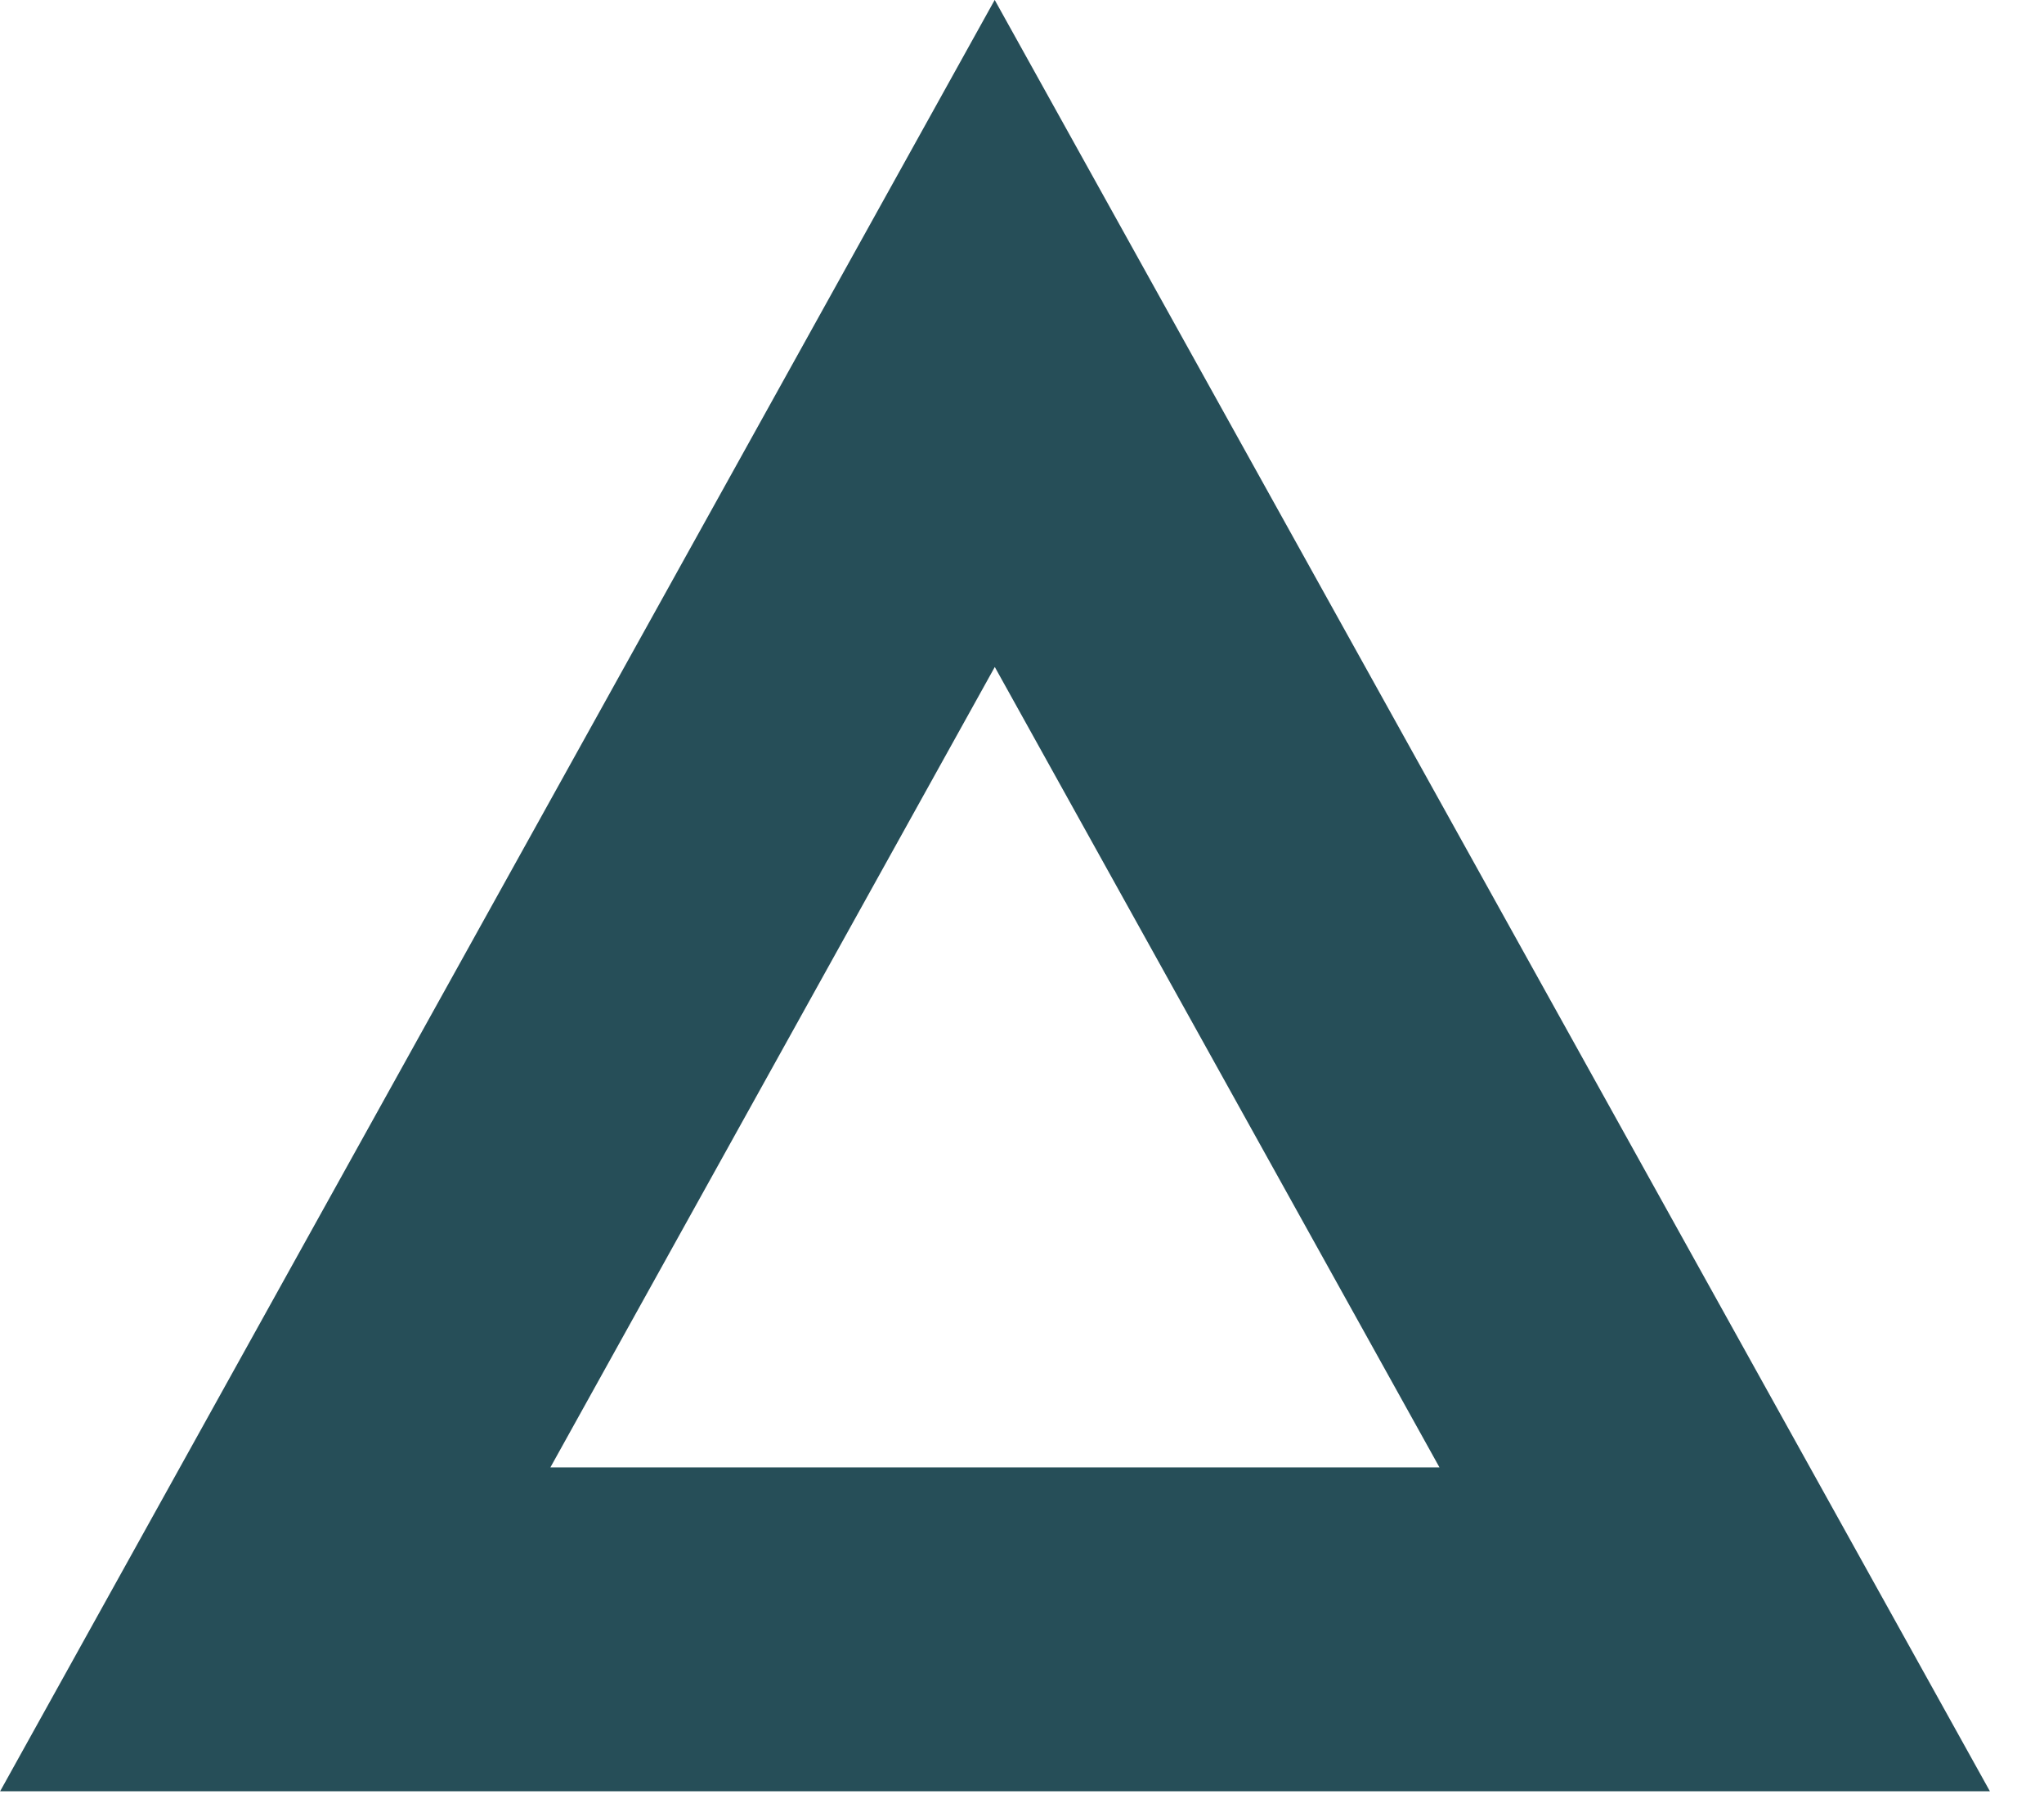 <?xml version="1.0" encoding="utf-8"?>
<svg xmlns="http://www.w3.org/2000/svg" fill="none" height="100%" overflow="visible" preserveAspectRatio="none" style="display: block;" viewBox="0 0 9 8" width="100%">
<path d="M7.55 7.173H1.212L4.38 1.468L7.55 7.173Z" id="Polygon 3" stroke="#264E58" stroke-width="1.426"/>
</svg>